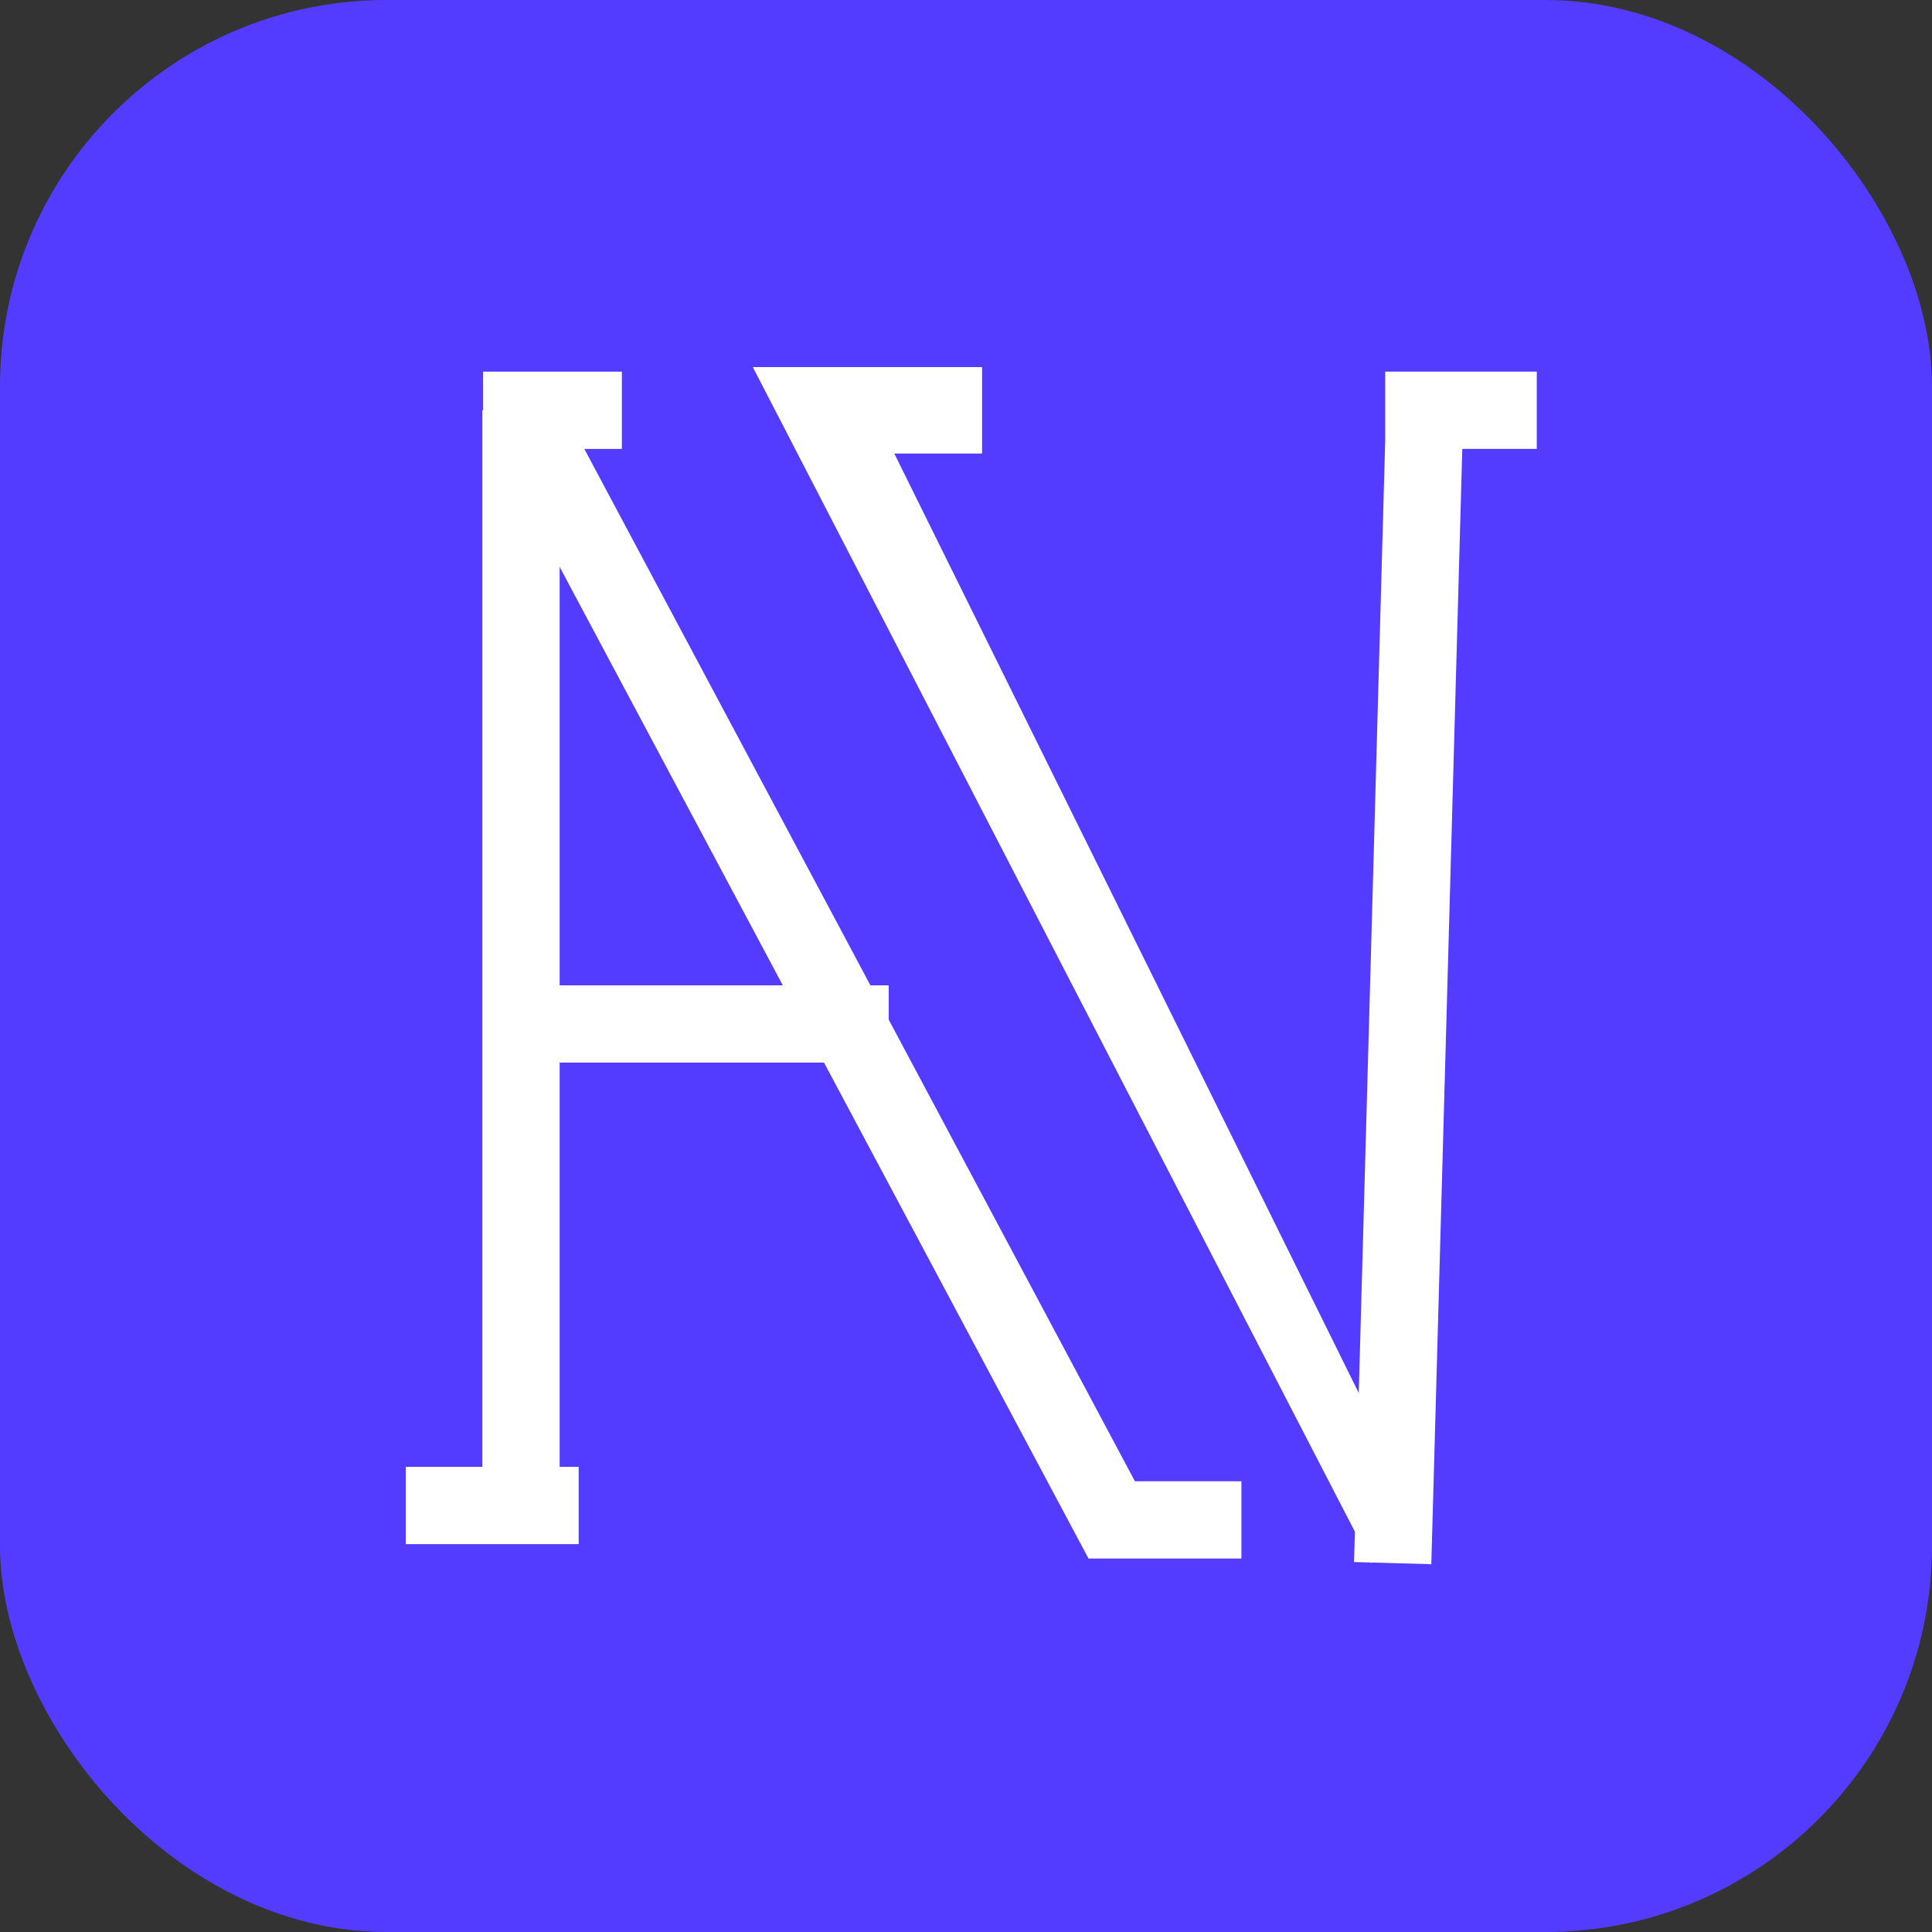 <?xml version="1.0" encoding="UTF-8"?> <svg xmlns="http://www.w3.org/2000/svg" width="100" height="100" viewBox="0 0 100 100" fill="none"><rect x="0" y="0" width="100" height="100" fill="#333333" stroke="none"/><rect width="100" height="100" rx="20" fill="#533CFF"></rect><path d="M27.707 22.729L57.542 78.67H64.255" stroke="white" stroke-width="4"></path><path d="M21 77.924H26.967M29.951 77.924H26.967M26.967 77.924V21.236M26.967 21.236H25H32.188H26.967Z" stroke="white" stroke-width="4"></path><line x1="26" y1="53" x2="46" y2="53" stroke="white" stroke-width="4"></line><path fill-rule="evenodd" clip-rule="evenodd" d="M46.289 23.475L73.208 77.925L70.971 80.908L38.965 19H50.832V23.475H46.289Z" fill="white"></path><path d="M72.085 80.907L73.742 21.236M73.742 21.236H71.698H79.543H73.742Z" stroke="white" stroke-width="4"></path></svg> 